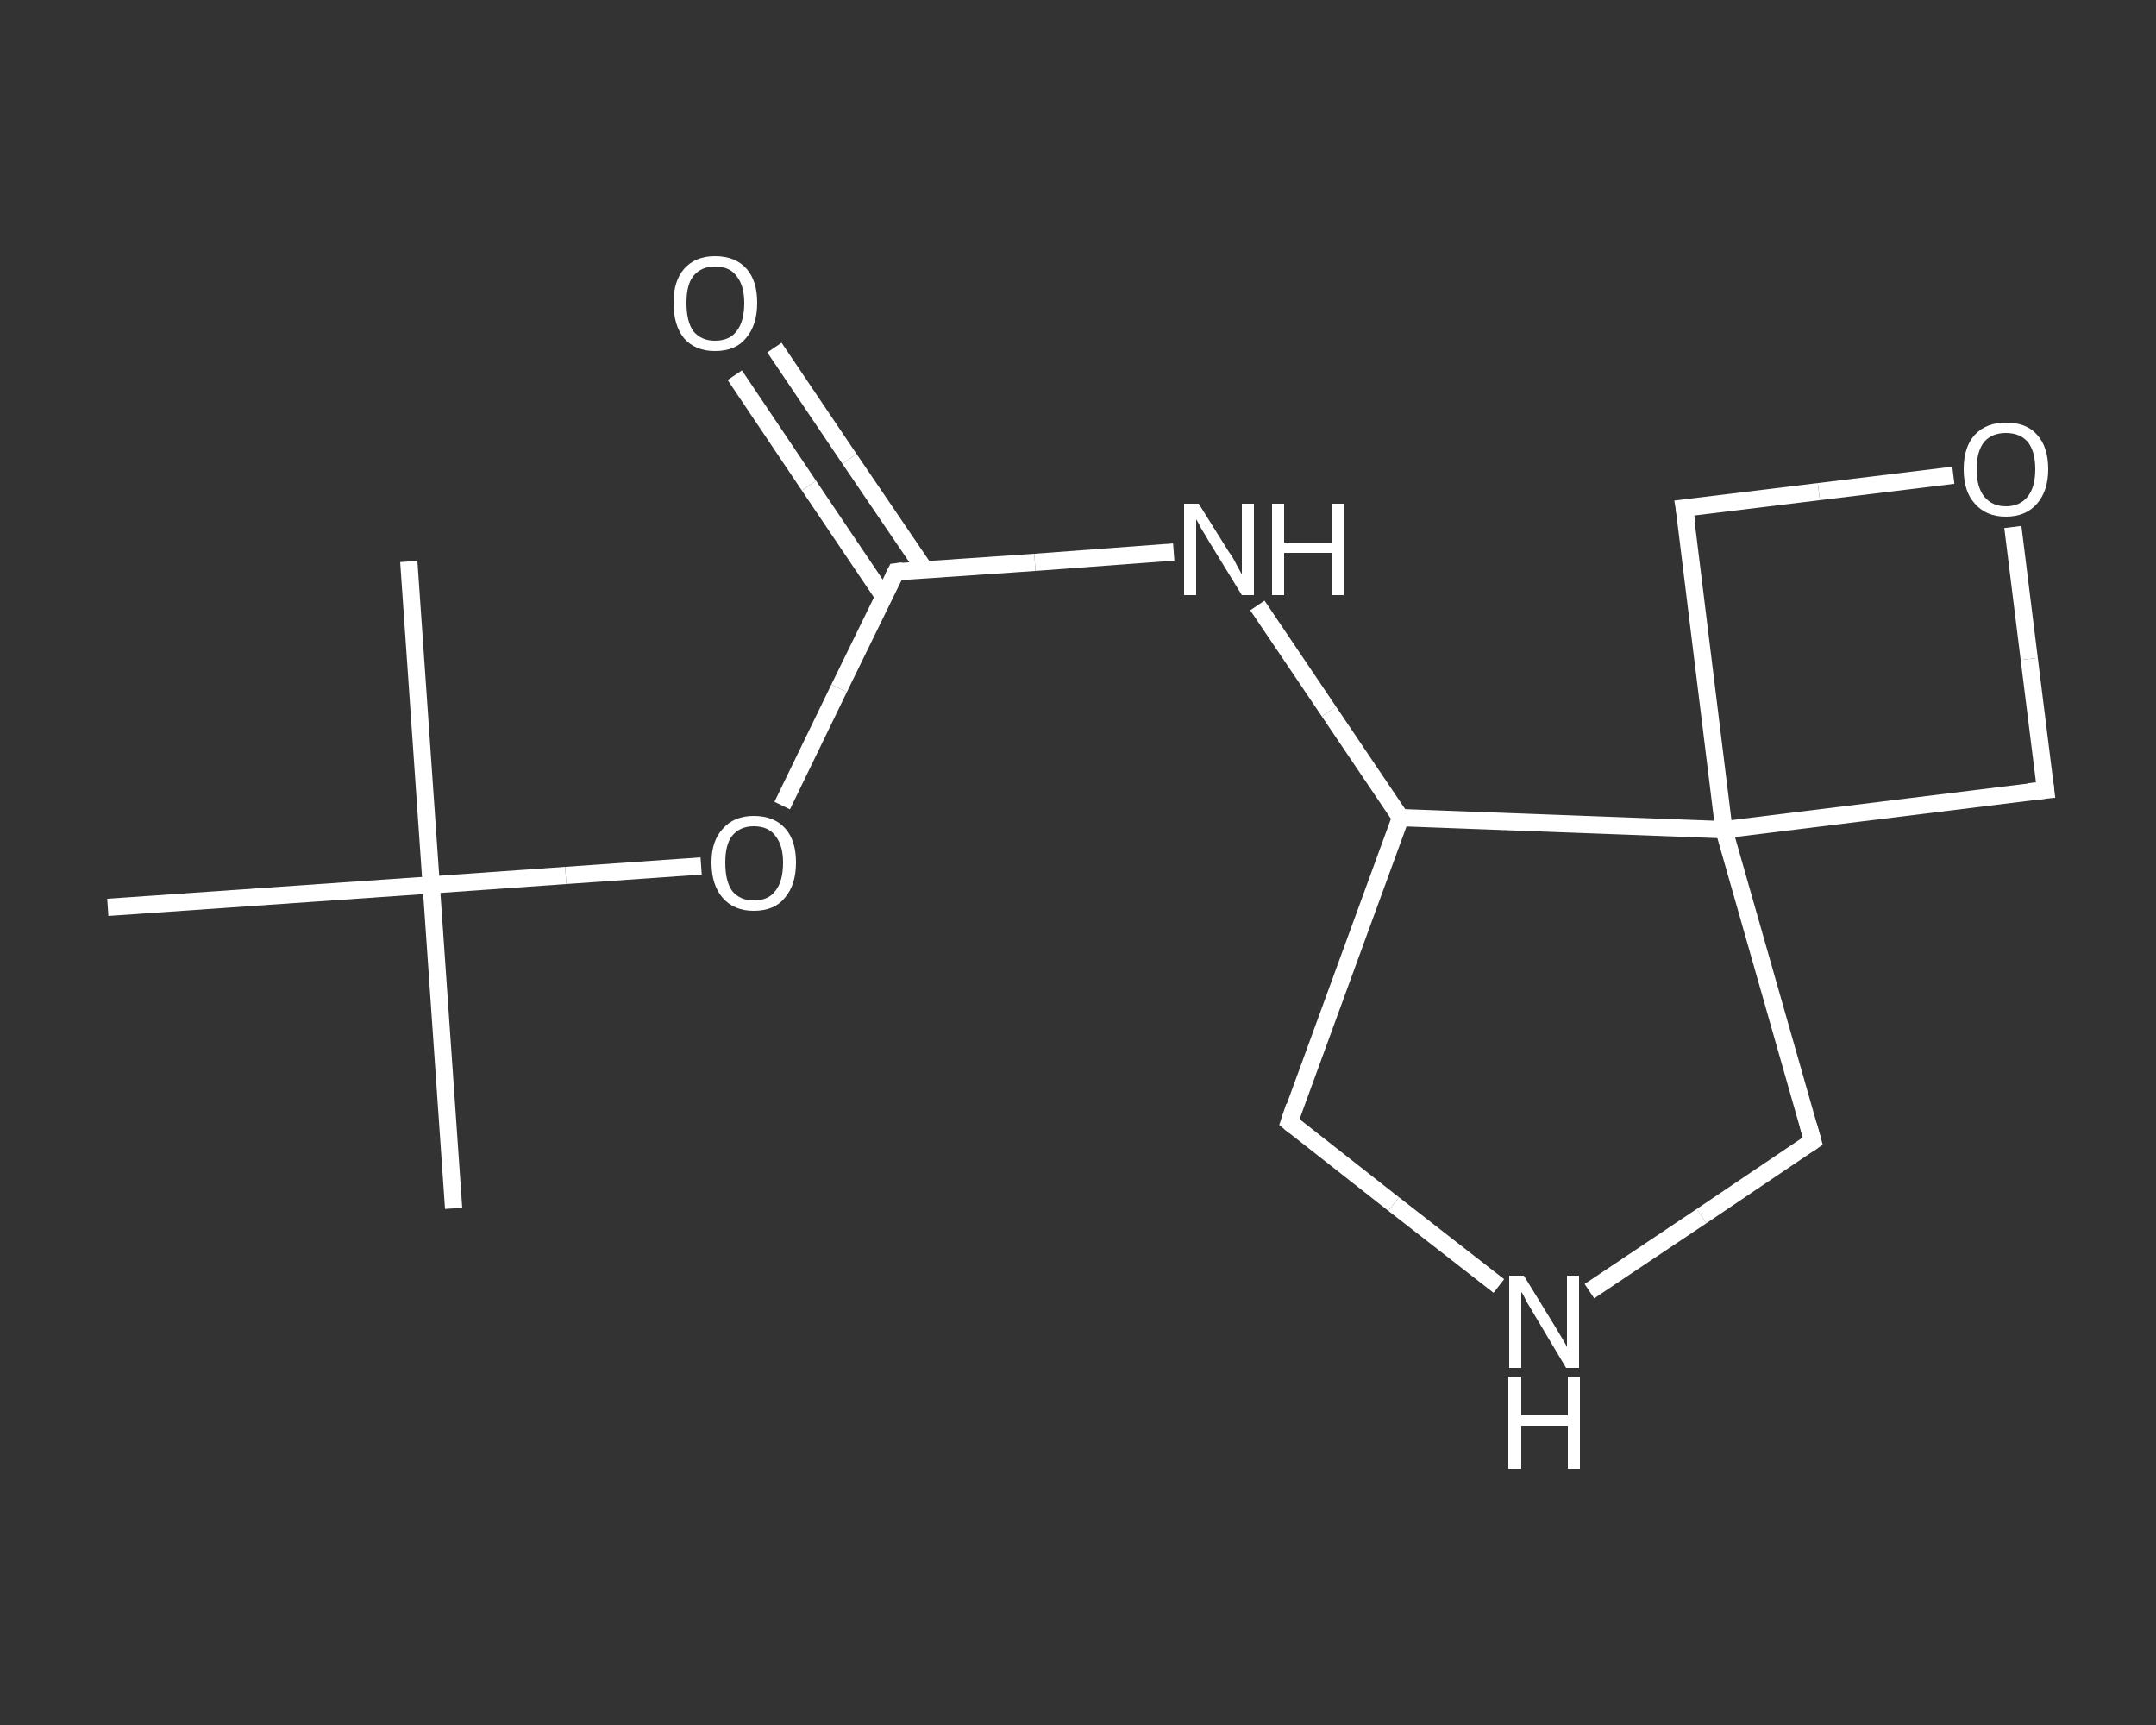 <?xml version='1.0' encoding='iso-8859-1'?>
<svg version='1.1' baseProfile='full'
              xmlns='http://www.w3.org/2000/svg'
                      xmlns:rdkit='http://www.rdkit.org/xml'
                      xmlns:xlink='http://www.w3.org/1999/xlink'
                  xml:space='preserve'
width='250px' height='200px' viewBox='0 0 250 200'>
<rect x="0" y="0" width="250" height="200" fill="#333333" stroke="none"/>
<!-- END OF HEADER -->
<rect style='opacity:1.0;fill:transparent;stroke:none' width='250.0' height='200.0' x='0.0' y='0.0'> </rect>
<path class='bond-0 atom-0 atom-1' d='M 52.6,140.1 L 50.0,102.6' style='fill:none;fill-rule:evenodd;stroke:#FFFFFF;stroke-width:2.0px;stroke-linecap:butt;stroke-linejoin:miter;stroke-opacity:1' />
<path class='bond-1 atom-1 atom-2' d='M 50.0,102.6 L 47.4,65.1' style='fill:none;fill-rule:evenodd;stroke:#FFFFFF;stroke-width:2.0px;stroke-linecap:butt;stroke-linejoin:miter;stroke-opacity:1' />
<path class='bond-2 atom-1 atom-3' d='M 50.0,102.6 L 12.5,105.2' style='fill:none;fill-rule:evenodd;stroke:#FFFFFF;stroke-width:2.0px;stroke-linecap:butt;stroke-linejoin:miter;stroke-opacity:1' />
<path class='bond-3 atom-1 atom-4' d='M 50.0,102.6 L 65.6,101.5' style='fill:none;fill-rule:evenodd;stroke:#FFFFFF;stroke-width:2.0px;stroke-linecap:butt;stroke-linejoin:miter;stroke-opacity:1' />
<path class='bond-3 atom-1 atom-4' d='M 65.6,101.5 L 81.3,100.4' style='fill:none;fill-rule:evenodd;stroke:#FFFFFF;stroke-width:2.0px;stroke-linecap:butt;stroke-linejoin:miter;stroke-opacity:1' />
<path class='bond-4 atom-4 atom-5' d='M 90.7,93.4 L 97.3,79.8' style='fill:none;fill-rule:evenodd;stroke:#FFFFFF;stroke-width:2.0px;stroke-linecap:butt;stroke-linejoin:miter;stroke-opacity:1' />
<path class='bond-4 atom-4 atom-5' d='M 97.3,79.8 L 103.9,66.3' style='fill:none;fill-rule:evenodd;stroke:#FFFFFF;stroke-width:2.0px;stroke-linecap:butt;stroke-linejoin:miter;stroke-opacity:1' />
<path class='bond-5 atom-5 atom-6' d='M 107.2,66.0 L 98.5,53.2' style='fill:none;fill-rule:evenodd;stroke:#FFFFFF;stroke-width:2.0px;stroke-linecap:butt;stroke-linejoin:miter;stroke-opacity:1' />
<path class='bond-5 atom-5 atom-6' d='M 98.5,53.2 L 89.8,40.3' style='fill:none;fill-rule:evenodd;stroke:#FFFFFF;stroke-width:2.0px;stroke-linecap:butt;stroke-linejoin:miter;stroke-opacity:1' />
<path class='bond-5 atom-5 atom-6' d='M 102.5,69.2 L 93.8,56.3' style='fill:none;fill-rule:evenodd;stroke:#FFFFFF;stroke-width:2.0px;stroke-linecap:butt;stroke-linejoin:miter;stroke-opacity:1' />
<path class='bond-5 atom-5 atom-6' d='M 93.8,56.3 L 85.2,43.5' style='fill:none;fill-rule:evenodd;stroke:#FFFFFF;stroke-width:2.0px;stroke-linecap:butt;stroke-linejoin:miter;stroke-opacity:1' />
<path class='bond-6 atom-5 atom-7' d='M 103.9,66.3 L 120.0,65.2' style='fill:none;fill-rule:evenodd;stroke:#FFFFFF;stroke-width:2.0px;stroke-linecap:butt;stroke-linejoin:miter;stroke-opacity:1' />
<path class='bond-6 atom-5 atom-7' d='M 120.0,65.2 L 136.1,64.0' style='fill:none;fill-rule:evenodd;stroke:#FFFFFF;stroke-width:2.0px;stroke-linecap:butt;stroke-linejoin:miter;stroke-opacity:1' />
<path class='bond-7 atom-7 atom-8' d='M 145.8,70.2 L 154.1,82.5' style='fill:none;fill-rule:evenodd;stroke:#FFFFFF;stroke-width:2.0px;stroke-linecap:butt;stroke-linejoin:miter;stroke-opacity:1' />
<path class='bond-7 atom-7 atom-8' d='M 154.1,82.5 L 162.4,94.8' style='fill:none;fill-rule:evenodd;stroke:#FFFFFF;stroke-width:2.0px;stroke-linecap:butt;stroke-linejoin:miter;stroke-opacity:1' />
<path class='bond-8 atom-8 atom-9' d='M 162.4,94.8 L 149.5,130.1' style='fill:none;fill-rule:evenodd;stroke:#FFFFFF;stroke-width:2.0px;stroke-linecap:butt;stroke-linejoin:miter;stroke-opacity:1' />
<path class='bond-9 atom-9 atom-10' d='M 149.5,130.1 L 161.6,139.6' style='fill:none;fill-rule:evenodd;stroke:#FFFFFF;stroke-width:2.0px;stroke-linecap:butt;stroke-linejoin:miter;stroke-opacity:1' />
<path class='bond-9 atom-9 atom-10' d='M 161.6,139.6 L 173.8,149.1' style='fill:none;fill-rule:evenodd;stroke:#FFFFFF;stroke-width:2.0px;stroke-linecap:butt;stroke-linejoin:miter;stroke-opacity:1' />
<path class='bond-10 atom-10 atom-11' d='M 184.3,149.7 L 197.3,141.0' style='fill:none;fill-rule:evenodd;stroke:#FFFFFF;stroke-width:2.0px;stroke-linecap:butt;stroke-linejoin:miter;stroke-opacity:1' />
<path class='bond-10 atom-10 atom-11' d='M 197.3,141.0 L 210.2,132.3' style='fill:none;fill-rule:evenodd;stroke:#FFFFFF;stroke-width:2.0px;stroke-linecap:butt;stroke-linejoin:miter;stroke-opacity:1' />
<path class='bond-11 atom-11 atom-12' d='M 210.2,132.3 L 199.9,96.2' style='fill:none;fill-rule:evenodd;stroke:#FFFFFF;stroke-width:2.0px;stroke-linecap:butt;stroke-linejoin:miter;stroke-opacity:1' />
<path class='bond-12 atom-12 atom-13' d='M 199.9,96.2 L 237.2,91.6' style='fill:none;fill-rule:evenodd;stroke:#FFFFFF;stroke-width:2.0px;stroke-linecap:butt;stroke-linejoin:miter;stroke-opacity:1' />
<path class='bond-13 atom-13 atom-14' d='M 237.2,91.6 L 235.3,76.4' style='fill:none;fill-rule:evenodd;stroke:#FFFFFF;stroke-width:2.0px;stroke-linecap:butt;stroke-linejoin:miter;stroke-opacity:1' />
<path class='bond-13 atom-13 atom-14' d='M 235.3,76.4 L 233.4,61.1' style='fill:none;fill-rule:evenodd;stroke:#FFFFFF;stroke-width:2.0px;stroke-linecap:butt;stroke-linejoin:miter;stroke-opacity:1' />
<path class='bond-14 atom-14 atom-15' d='M 226.5,55.1 L 210.9,57.0' style='fill:none;fill-rule:evenodd;stroke:#FFFFFF;stroke-width:2.0px;stroke-linecap:butt;stroke-linejoin:miter;stroke-opacity:1' />
<path class='bond-14 atom-14 atom-15' d='M 210.9,57.0 L 195.3,58.9' style='fill:none;fill-rule:evenodd;stroke:#FFFFFF;stroke-width:2.0px;stroke-linecap:butt;stroke-linejoin:miter;stroke-opacity:1' />
<path class='bond-15 atom-12 atom-8' d='M 199.9,96.2 L 162.4,94.8' style='fill:none;fill-rule:evenodd;stroke:#FFFFFF;stroke-width:2.0px;stroke-linecap:butt;stroke-linejoin:miter;stroke-opacity:1' />
<path class='bond-16 atom-15 atom-12' d='M 195.3,58.9 L 199.9,96.2' style='fill:none;fill-rule:evenodd;stroke:#FFFFFF;stroke-width:2.0px;stroke-linecap:butt;stroke-linejoin:miter;stroke-opacity:1' />
<path d='M 103.6,66.9 L 103.9,66.3 L 104.7,66.2' style='fill:none;stroke:#FFFFFF;stroke-width:2.0px;stroke-linecap:butt;stroke-linejoin:miter;stroke-opacity:1;' />
<path d='M 150.1,128.3 L 149.5,130.1 L 150.1,130.6' style='fill:none;stroke:#FFFFFF;stroke-width:2.0px;stroke-linecap:butt;stroke-linejoin:miter;stroke-opacity:1;' />
<path d='M 209.6,132.7 L 210.2,132.3 L 209.7,130.5' style='fill:none;stroke:#FFFFFF;stroke-width:2.0px;stroke-linecap:butt;stroke-linejoin:miter;stroke-opacity:1;' />
<path d='M 235.3,91.8 L 237.2,91.6 L 237.1,90.8' style='fill:none;stroke:#FFFFFF;stroke-width:2.0px;stroke-linecap:butt;stroke-linejoin:miter;stroke-opacity:1;' />
<path d='M 196.1,58.8 L 195.3,58.9 L 195.6,60.7' style='fill:none;stroke:#FFFFFF;stroke-width:2.0px;stroke-linecap:butt;stroke-linejoin:miter;stroke-opacity:1;' />
<path class='atom-4' d='M 82.5 100.0
Q 82.5 97.5, 83.8 96.1
Q 85.1 94.6, 87.4 94.6
Q 89.8 94.6, 91.1 96.1
Q 92.3 97.5, 92.3 100.0
Q 92.3 102.6, 91.0 104.1
Q 89.8 105.6, 87.4 105.6
Q 85.1 105.6, 83.8 104.1
Q 82.5 102.6, 82.5 100.0
M 87.4 104.4
Q 89.1 104.4, 89.9 103.3
Q 90.8 102.2, 90.8 100.0
Q 90.8 98.0, 89.9 96.9
Q 89.1 95.8, 87.4 95.8
Q 85.8 95.8, 84.9 96.9
Q 84.1 97.9, 84.1 100.0
Q 84.1 102.2, 84.9 103.3
Q 85.8 104.4, 87.4 104.4
' fill='#FFFFFF'/>
<path class='atom-6' d='M 78.1 35.1
Q 78.1 32.6, 79.3 31.2
Q 80.6 29.7, 82.9 29.7
Q 85.3 29.7, 86.6 31.2
Q 87.8 32.6, 87.8 35.1
Q 87.8 37.7, 86.5 39.2
Q 85.3 40.7, 82.9 40.7
Q 80.6 40.7, 79.3 39.2
Q 78.1 37.7, 78.1 35.1
M 82.9 39.5
Q 84.6 39.5, 85.4 38.4
Q 86.3 37.3, 86.3 35.1
Q 86.3 33.1, 85.4 32.0
Q 84.6 30.9, 82.9 30.9
Q 81.3 30.9, 80.4 32.0
Q 79.6 33.0, 79.6 35.1
Q 79.6 37.3, 80.4 38.4
Q 81.3 39.5, 82.9 39.5
' fill='#FFFFFF'/>
<path class='atom-7' d='M 139.0 58.4
L 142.5 64.0
Q 142.9 64.5, 143.4 65.5
Q 144.0 66.6, 144.0 66.6
L 144.0 58.4
L 145.4 58.4
L 145.4 69.0
L 144.0 69.0
L 140.2 62.8
Q 139.8 62.1, 139.3 61.3
Q 138.9 60.5, 138.7 60.2
L 138.7 69.0
L 137.3 69.0
L 137.3 58.4
L 139.0 58.4
' fill='#FFFFFF'/>
<path class='atom-7' d='M 147.5 58.4
L 148.9 58.4
L 148.9 62.9
L 154.4 62.9
L 154.4 58.4
L 155.8 58.4
L 155.8 69.0
L 154.4 69.0
L 154.4 64.1
L 148.9 64.1
L 148.9 69.0
L 147.5 69.0
L 147.5 58.4
' fill='#FFFFFF'/>
<path class='atom-10' d='M 176.7 147.9
L 180.2 153.6
Q 180.5 154.1, 181.1 155.1
Q 181.7 156.1, 181.7 156.2
L 181.7 147.9
L 183.1 147.9
L 183.1 158.6
L 181.6 158.6
L 177.9 152.4
Q 177.5 151.7, 177.0 150.9
Q 176.6 150.0, 176.4 149.8
L 176.4 158.6
L 175.0 158.6
L 175.0 147.9
L 176.7 147.9
' fill='#FFFFFF'/>
<path class='atom-10' d='M 174.9 159.6
L 176.4 159.6
L 176.4 164.1
L 181.8 164.1
L 181.8 159.6
L 183.2 159.6
L 183.2 170.3
L 181.8 170.3
L 181.8 165.3
L 176.4 165.3
L 176.4 170.3
L 174.9 170.3
L 174.9 159.6
' fill='#FFFFFF'/>
<path class='atom-14' d='M 227.7 54.4
Q 227.7 51.8, 229.0 50.4
Q 230.3 49.0, 232.6 49.0
Q 235.0 49.0, 236.2 50.4
Q 237.5 51.8, 237.5 54.4
Q 237.5 56.9, 236.2 58.4
Q 234.9 59.9, 232.6 59.9
Q 230.3 59.9, 229.0 58.4
Q 227.7 57.0, 227.7 54.4
M 232.6 58.7
Q 234.2 58.7, 235.1 57.6
Q 236.0 56.5, 236.0 54.4
Q 236.0 52.3, 235.1 51.2
Q 234.2 50.2, 232.6 50.2
Q 231.0 50.2, 230.1 51.2
Q 229.2 52.3, 229.2 54.4
Q 229.2 56.5, 230.1 57.6
Q 231.0 58.7, 232.6 58.7
' fill='#FFFFFF'/>
</svg>
